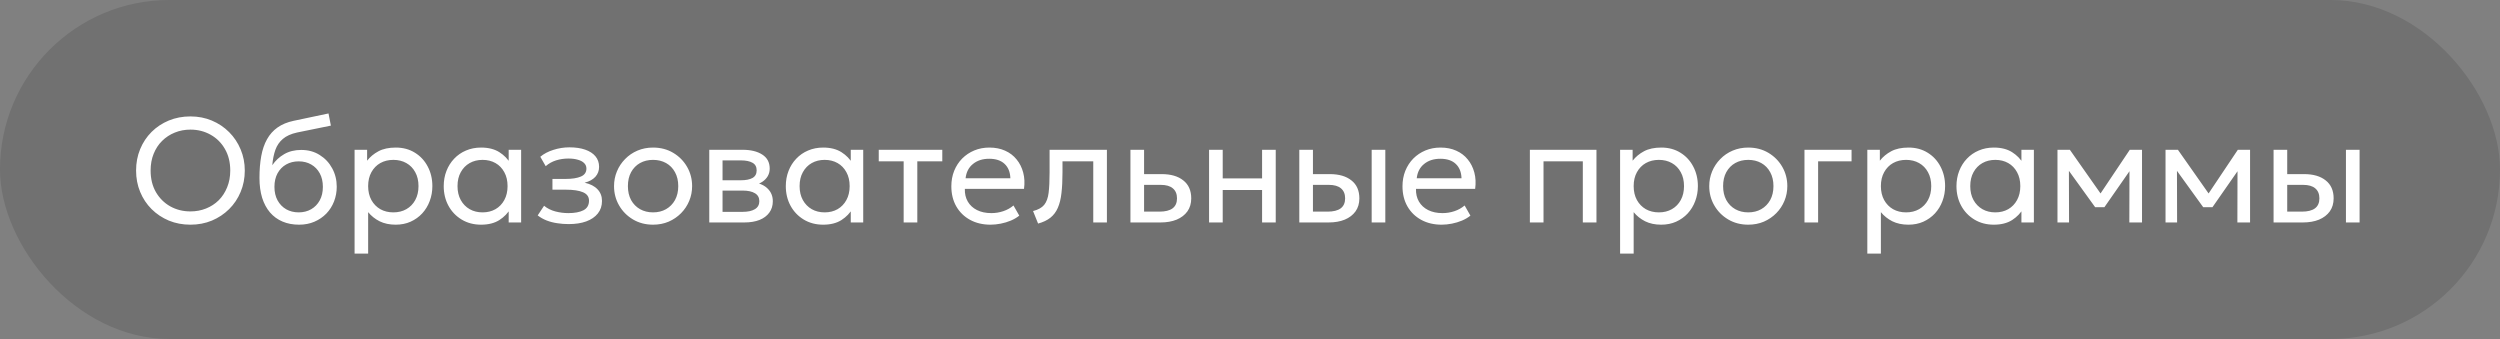 <?xml version="1.0" encoding="UTF-8"?> <svg xmlns="http://www.w3.org/2000/svg" width="236" height="32" viewBox="0 0 236 32" fill="none"><rect x="0" y="0" width="236" height="32" fill="#808080" stroke="none"/><rect width="236" height="32" rx="16" fill="black" fill-opacity="0.12"></rect><path d="M17.977 21.21C17.244 21.21 16.565 21.082 15.94 20.825C15.319 20.564 14.775 20.202 14.309 19.74C13.847 19.278 13.487 18.737 13.231 18.116C12.974 17.495 12.846 16.823 12.846 16.1C12.846 15.372 12.974 14.698 13.231 14.077C13.487 13.456 13.847 12.915 14.309 12.453C14.775 11.991 15.319 11.632 15.94 11.375C16.565 11.118 17.244 10.99 17.977 10.99C18.705 10.99 19.379 11.121 20 11.382C20.62 11.643 21.164 12.007 21.631 12.474C22.097 12.941 22.459 13.484 22.716 14.105C22.977 14.721 23.108 15.386 23.108 16.1C23.108 16.823 22.977 17.495 22.716 18.116C22.459 18.737 22.097 19.278 21.631 19.74C21.164 20.202 20.62 20.564 20 20.825C19.379 21.082 18.705 21.21 17.977 21.21ZM17.977 19.957C18.504 19.957 18.994 19.866 19.447 19.684C19.904 19.502 20.303 19.243 20.644 18.907C20.984 18.566 21.25 18.158 21.442 17.682C21.638 17.206 21.736 16.679 21.736 16.1C21.736 15.321 21.568 14.642 21.232 14.063C20.9 13.484 20.45 13.036 19.881 12.719C19.311 12.397 18.677 12.236 17.977 12.236C17.449 12.236 16.957 12.329 16.5 12.516C16.047 12.698 15.648 12.959 15.303 13.3C14.962 13.636 14.696 14.042 14.505 14.518C14.313 14.989 14.218 15.517 14.218 16.1C14.218 16.875 14.383 17.551 14.715 18.13C15.051 18.709 15.503 19.159 16.073 19.481C16.642 19.798 17.277 19.957 17.977 19.957ZM28.232 21.21C27.653 21.21 27.133 21.112 26.671 20.916C26.209 20.72 25.814 20.433 25.488 20.055C25.166 19.677 24.918 19.215 24.745 18.669C24.578 18.123 24.494 17.5 24.494 16.8C24.494 16.035 24.549 15.346 24.662 14.735C24.773 14.124 24.956 13.594 25.207 13.146C25.459 12.693 25.791 12.322 26.201 12.033C26.617 11.739 27.125 11.529 27.727 11.403L31.011 10.71L31.235 11.858L28.043 12.509C27.473 12.635 27.027 12.836 26.706 13.111C26.384 13.382 26.148 13.725 25.998 14.14C25.849 14.555 25.751 15.041 25.704 15.596C25.998 15.162 26.372 14.814 26.825 14.553C27.282 14.287 27.819 14.154 28.434 14.154C29.097 14.154 29.678 14.313 30.177 14.63C30.681 14.943 31.076 15.363 31.36 15.89C31.645 16.413 31.788 16.991 31.788 17.626C31.788 18.116 31.703 18.578 31.535 19.012C31.367 19.446 31.125 19.829 30.808 20.16C30.49 20.487 30.114 20.743 29.68 20.93C29.247 21.117 28.764 21.21 28.232 21.21ZM28.197 20.048C28.635 20.048 29.027 19.95 29.372 19.754C29.718 19.553 29.988 19.273 30.184 18.914C30.381 18.555 30.479 18.13 30.479 17.64C30.479 17.145 30.381 16.718 30.184 16.359C29.988 16 29.718 15.722 29.372 15.526C29.032 15.33 28.64 15.232 28.197 15.232C27.753 15.232 27.359 15.33 27.014 15.526C26.668 15.722 26.398 16 26.201 16.359C26.006 16.718 25.907 17.145 25.907 17.64C25.907 18.13 26.006 18.555 26.201 18.914C26.398 19.273 26.668 19.553 27.014 19.754C27.359 19.95 27.753 20.048 28.197 20.048ZM33.472 23.94V14.14H34.655V15.169C34.94 14.805 35.297 14.509 35.726 14.28C36.16 14.047 36.706 13.93 37.364 13.93C38.046 13.93 38.645 14.091 39.163 14.413C39.681 14.73 40.085 15.164 40.374 15.715C40.668 16.266 40.815 16.884 40.815 17.57C40.815 18.069 40.731 18.541 40.563 18.984C40.4 19.423 40.164 19.81 39.856 20.146C39.548 20.477 39.182 20.739 38.757 20.93C38.337 21.117 37.868 21.21 37.35 21.21C36.772 21.21 36.265 21.103 35.831 20.888C35.402 20.669 35.043 20.382 34.753 20.027V23.94H33.472ZM37.133 20.048C37.595 20.048 38.004 19.948 38.358 19.747C38.718 19.542 38.998 19.255 39.198 18.886C39.404 18.513 39.506 18.074 39.506 17.57C39.506 17.061 39.404 16.623 39.198 16.254C38.998 15.881 38.718 15.594 38.358 15.393C38.004 15.192 37.595 15.092 37.133 15.092C36.671 15.092 36.261 15.192 35.901 15.393C35.547 15.594 35.267 15.881 35.061 16.254C34.856 16.623 34.753 17.061 34.753 17.57C34.753 18.074 34.856 18.513 35.061 18.886C35.267 19.255 35.547 19.542 35.901 19.747C36.261 19.948 36.671 20.048 37.133 20.048ZM45.415 21.21C44.724 21.21 44.113 21.049 43.581 20.727C43.049 20.405 42.633 19.971 42.335 19.425C42.036 18.874 41.887 18.256 41.887 17.57C41.887 17.057 41.973 16.578 42.146 16.135C42.319 15.692 42.561 15.307 42.874 14.98C43.187 14.649 43.557 14.392 43.987 14.21C44.421 14.023 44.897 13.93 45.415 13.93C46.105 13.93 46.679 14.075 47.137 14.364C47.594 14.653 47.951 15.022 48.208 15.47L48.019 15.75V14.14H49.195V21H48.019V19.39L48.208 19.663C47.951 20.111 47.594 20.482 47.137 20.776C46.679 21.065 46.105 21.21 45.415 21.21ZM45.555 20.048C46.012 20.048 46.418 19.948 46.773 19.747C47.127 19.542 47.405 19.255 47.606 18.886C47.811 18.513 47.914 18.074 47.914 17.57C47.914 17.061 47.811 16.623 47.606 16.254C47.405 15.881 47.127 15.594 46.773 15.393C46.418 15.192 46.012 15.092 45.555 15.092C45.097 15.092 44.691 15.192 44.337 15.393C43.982 15.594 43.702 15.881 43.497 16.254C43.291 16.623 43.189 17.061 43.189 17.57C43.189 18.074 43.291 18.513 43.497 18.886C43.702 19.255 43.982 19.542 44.337 19.747C44.691 19.948 45.097 20.048 45.555 20.048ZM53.691 21.154C53.309 21.154 52.943 21.126 52.593 21.07C52.242 21.019 51.911 20.932 51.599 20.811C51.291 20.69 51.011 20.531 50.758 20.335L51.361 19.425C51.664 19.672 52.016 19.85 52.417 19.957C52.824 20.064 53.234 20.118 53.65 20.118C54.247 20.118 54.721 20.029 55.071 19.852C55.425 19.67 55.602 19.367 55.602 18.942C55.602 18.578 55.416 18.314 55.042 18.151C54.669 17.988 54.128 17.906 53.419 17.906H52.151V16.891H53.391C54.007 16.891 54.487 16.816 54.833 16.667C55.182 16.518 55.358 16.266 55.358 15.911C55.358 15.706 55.285 15.533 55.141 15.393C55.001 15.253 54.802 15.148 54.545 15.078C54.294 15.003 53.997 14.966 53.657 14.966C53.251 14.966 52.861 15.024 52.487 15.141C52.119 15.258 51.794 15.44 51.514 15.687L51.004 14.798C51.34 14.518 51.752 14.301 52.242 14.147C52.737 13.988 53.241 13.909 53.755 13.909C54.328 13.909 54.823 13.981 55.239 14.126C55.658 14.271 55.983 14.481 56.212 14.756C56.44 15.031 56.554 15.363 56.554 15.75C56.554 16.114 56.438 16.427 56.205 16.688C55.971 16.945 55.633 17.131 55.19 17.248C55.721 17.365 56.127 17.572 56.407 17.871C56.688 18.165 56.828 18.531 56.828 18.97C56.828 19.432 56.697 19.826 56.435 20.153C56.174 20.48 55.808 20.729 55.337 20.902C54.87 21.07 54.322 21.154 53.691 21.154ZM61.647 21.21C60.938 21.21 60.305 21.044 59.75 20.713C59.195 20.382 58.758 19.941 58.441 19.39C58.124 18.839 57.965 18.233 57.965 17.57C57.965 17.08 58.056 16.616 58.238 16.177C58.42 15.738 58.677 15.351 59.008 15.015C59.339 14.674 59.729 14.408 60.177 14.217C60.625 14.026 61.115 13.93 61.647 13.93C62.361 13.93 62.996 14.096 63.551 14.427C64.106 14.758 64.543 15.199 64.86 15.75C65.177 16.301 65.336 16.907 65.336 17.57C65.336 18.06 65.245 18.524 65.063 18.963C64.881 19.402 64.624 19.789 64.293 20.125C63.962 20.461 63.572 20.727 63.124 20.923C62.676 21.114 62.184 21.21 61.647 21.21ZM61.647 20.048C62.109 20.048 62.517 19.948 62.872 19.747C63.231 19.542 63.514 19.255 63.719 18.886C63.924 18.513 64.027 18.074 64.027 17.57C64.027 17.061 63.924 16.623 63.719 16.254C63.518 15.881 63.238 15.594 62.879 15.393C62.52 15.192 62.109 15.092 61.647 15.092C61.185 15.092 60.774 15.192 60.415 15.393C60.06 15.594 59.78 15.881 59.575 16.254C59.374 16.623 59.274 17.061 59.274 17.57C59.274 18.074 59.374 18.513 59.575 18.886C59.78 19.255 60.063 19.542 60.422 19.747C60.781 19.948 61.19 20.048 61.647 20.048ZM66.955 21V14.14H70.105C70.87 14.14 71.486 14.289 71.953 14.588C72.424 14.887 72.66 15.33 72.66 15.918C72.66 16.179 72.599 16.415 72.478 16.625C72.356 16.835 72.184 17.015 71.96 17.164C71.736 17.309 71.472 17.416 71.169 17.486L71.148 17.206C71.731 17.299 72.177 17.505 72.485 17.822C72.797 18.135 72.954 18.527 72.954 18.998C72.954 19.413 72.844 19.77 72.625 20.069C72.41 20.368 72.102 20.599 71.701 20.762C71.299 20.921 70.821 21 70.266 21H66.955ZM68.208 19.999H70.091C70.595 19.999 70.984 19.915 71.26 19.747C71.54 19.579 71.68 19.327 71.68 18.991C71.68 18.655 71.542 18.405 71.267 18.242C70.992 18.074 70.6 17.99 70.091 17.99H68.012V17.017H69.93C70.406 17.017 70.775 16.945 71.036 16.8C71.297 16.655 71.428 16.415 71.428 16.079C71.428 15.748 71.297 15.51 71.036 15.365C70.779 15.216 70.41 15.141 69.93 15.141H68.208V19.999ZM77.708 21.21C77.017 21.21 76.406 21.049 75.874 20.727C75.342 20.405 74.926 19.971 74.628 19.425C74.329 18.874 74.18 18.256 74.18 17.57C74.18 17.057 74.266 16.578 74.439 16.135C74.611 15.692 74.854 15.307 75.167 14.98C75.479 14.649 75.85 14.392 76.28 14.21C76.714 14.023 77.19 13.93 77.708 13.93C78.398 13.93 78.972 14.075 79.43 14.364C79.887 14.653 80.244 15.022 80.501 15.47L80.312 15.75V14.14H81.488V21H80.312V19.39L80.501 19.663C80.244 20.111 79.887 20.482 79.43 20.776C78.972 21.065 78.398 21.21 77.708 21.21ZM77.848 20.048C78.305 20.048 78.711 19.948 79.066 19.747C79.42 19.542 79.698 19.255 79.899 18.886C80.104 18.513 80.207 18.074 80.207 17.57C80.207 17.061 80.104 16.623 79.899 16.254C79.698 15.881 79.42 15.594 79.066 15.393C78.711 15.192 78.305 15.092 77.848 15.092C77.39 15.092 76.984 15.192 76.63 15.393C76.275 15.594 75.995 15.881 75.79 16.254C75.584 16.623 75.482 17.061 75.482 17.57C75.482 18.074 75.584 18.513 75.79 18.886C75.995 19.255 76.275 19.542 76.63 19.747C76.984 19.948 77.39 20.048 77.848 20.048ZM85.305 21V15.232H82.954V14.14H88.953V15.232H86.594V21H85.305ZM93.503 21.21C92.775 21.21 92.133 21.058 91.578 20.755C91.022 20.452 90.588 20.029 90.276 19.488C89.963 18.942 89.807 18.307 89.807 17.584C89.807 17.061 89.895 16.576 90.073 16.128C90.255 15.68 90.507 15.293 90.829 14.966C91.155 14.639 91.536 14.385 91.97 14.203C92.408 14.021 92.884 13.93 93.398 13.93C93.953 13.93 94.448 14.028 94.882 14.224C95.32 14.42 95.682 14.695 95.967 15.05C96.256 15.4 96.464 15.813 96.59 16.289C96.716 16.76 96.741 17.274 96.667 17.829H91.081C91.067 18.286 91.16 18.688 91.361 19.033C91.561 19.374 91.851 19.64 92.229 19.831C92.611 20.022 93.064 20.118 93.587 20.118C93.969 20.118 94.343 20.057 94.707 19.936C95.071 19.815 95.393 19.635 95.673 19.397L96.219 20.356C95.995 20.538 95.729 20.694 95.421 20.825C95.117 20.951 94.8 21.047 94.469 21.112C94.137 21.177 93.815 21.21 93.503 21.21ZM91.151 16.828H95.379C95.36 16.249 95.18 15.799 94.84 15.477C94.499 15.15 94.011 14.987 93.377 14.987C92.761 14.987 92.252 15.15 91.851 15.477C91.449 15.799 91.216 16.249 91.151 16.828ZM97.996 21.105L97.52 19.922C98 19.801 98.35 19.607 98.57 19.341C98.789 19.07 98.929 18.69 98.99 18.2C99.05 17.71 99.081 17.073 99.081 16.289V14.14H104.492V21H103.204V15.232H100.299V16.289C100.299 17.036 100.266 17.684 100.201 18.235C100.14 18.781 100.026 19.243 99.858 19.621C99.694 19.999 99.461 20.309 99.158 20.552C98.859 20.79 98.472 20.974 97.996 21.105ZM106.713 21V14.14H108.001V19.978H109.443C109.998 19.978 110.413 19.875 110.689 19.67C110.969 19.46 111.109 19.145 111.109 18.725C111.109 18.314 110.978 17.999 110.717 17.78C110.46 17.561 110.077 17.451 109.569 17.451H107.798V16.436H109.66C110.528 16.436 111.209 16.634 111.704 17.031C112.203 17.423 112.453 17.988 112.453 18.725C112.453 19.206 112.331 19.616 112.089 19.957C111.846 20.293 111.508 20.552 111.074 20.734C110.64 20.911 110.133 21 109.555 21H106.713ZM114.136 21V14.14H115.424V16.842H119.141V14.14H120.429V21H119.141V17.934H115.424V21H114.136ZM122.654 21V14.14H123.942V19.978H125.314C125.869 19.978 126.285 19.875 126.56 19.67C126.84 19.46 126.98 19.145 126.98 18.725C126.98 18.314 126.849 17.999 126.588 17.78C126.331 17.561 125.949 17.451 125.44 17.451H123.739V16.436H125.531C126.399 16.436 127.08 16.634 127.575 17.031C128.074 17.423 128.324 17.988 128.324 18.725C128.324 19.206 128.203 19.616 127.96 19.957C127.717 20.293 127.379 20.552 126.945 20.734C126.511 20.911 126.005 21 125.426 21H122.654ZM129.486 21V14.14H130.774V21H129.486ZM136.091 21.21C135.363 21.21 134.721 21.058 134.166 20.755C133.61 20.452 133.176 20.029 132.864 19.488C132.551 18.942 132.395 18.307 132.395 17.584C132.395 17.061 132.483 16.576 132.661 16.128C132.843 15.68 133.095 15.293 133.417 14.966C133.743 14.639 134.124 14.385 134.558 14.203C134.996 14.021 135.472 13.93 135.986 13.93C136.541 13.93 137.036 14.028 137.47 14.224C137.908 14.42 138.27 14.695 138.555 15.05C138.844 15.4 139.052 15.813 139.178 16.289C139.304 16.76 139.329 17.274 139.255 17.829H133.669C133.655 18.286 133.748 18.688 133.949 19.033C134.149 19.374 134.439 19.64 134.817 19.831C135.199 20.022 135.652 20.118 136.175 20.118C136.557 20.118 136.931 20.057 137.295 19.936C137.659 19.815 137.981 19.635 138.261 19.397L138.807 20.356C138.583 20.538 138.317 20.694 138.009 20.825C137.705 20.951 137.388 21.047 137.057 21.112C136.725 21.177 136.403 21.21 136.091 21.21ZM133.739 16.828H137.967C137.948 16.249 137.768 15.799 137.428 15.477C137.087 15.15 136.599 14.987 135.965 14.987C135.349 14.987 134.84 15.15 134.439 15.477C134.037 15.799 133.804 16.249 133.739 16.828ZM144.42 21V14.14H150.706V21H149.418V15.232H145.708V21H144.42ZM152.937 23.94V14.14H154.12V15.169C154.405 14.805 154.762 14.509 155.191 14.28C155.625 14.047 156.171 13.93 156.829 13.93C157.511 13.93 158.11 14.091 158.628 14.413C159.146 14.73 159.55 15.164 159.839 15.715C160.133 16.266 160.28 16.884 160.28 17.57C160.28 18.069 160.196 18.541 160.028 18.984C159.865 19.423 159.629 19.81 159.321 20.146C159.013 20.477 158.647 20.739 158.222 20.93C157.802 21.117 157.333 21.21 156.815 21.21C156.237 21.21 155.73 21.103 155.296 20.888C154.867 20.669 154.508 20.382 154.218 20.027V23.94H152.937ZM156.598 20.048C157.06 20.048 157.469 19.948 157.823 19.747C158.183 19.542 158.463 19.255 158.663 18.886C158.869 18.513 158.971 18.074 158.971 17.57C158.971 17.061 158.869 16.623 158.663 16.254C158.463 15.881 158.183 15.594 157.823 15.393C157.469 15.192 157.06 15.092 156.598 15.092C156.136 15.092 155.726 15.192 155.366 15.393C155.012 15.594 154.732 15.881 154.526 16.254C154.321 16.623 154.218 17.061 154.218 17.57C154.218 18.074 154.321 18.513 154.526 18.886C154.732 19.255 155.012 19.542 155.366 19.747C155.726 19.948 156.136 20.048 156.598 20.048ZM165.034 21.21C164.324 21.21 163.692 21.044 163.137 20.713C162.581 20.382 162.145 19.941 161.828 19.39C161.51 18.839 161.352 18.233 161.352 17.57C161.352 17.08 161.443 16.616 161.625 16.177C161.807 15.738 162.063 15.351 162.395 15.015C162.726 14.674 163.116 14.408 163.564 14.217C164.012 14.026 164.502 13.93 165.034 13.93C165.748 13.93 166.382 14.096 166.938 14.427C167.493 14.758 167.929 15.199 168.247 15.75C168.564 16.301 168.723 16.907 168.723 17.57C168.723 18.06 168.632 18.524 168.45 18.963C168.268 19.402 168.011 19.789 167.68 20.125C167.348 20.461 166.959 20.727 166.511 20.923C166.063 21.114 165.57 21.21 165.034 21.21ZM165.034 20.048C165.496 20.048 165.904 19.948 166.259 19.747C166.618 19.542 166.9 19.255 167.106 18.886C167.311 18.513 167.414 18.074 167.414 17.57C167.414 17.061 167.311 16.623 167.106 16.254C166.905 15.881 166.625 15.594 166.266 15.393C165.906 15.192 165.496 15.092 165.034 15.092C164.572 15.092 164.161 15.192 163.802 15.393C163.447 15.594 163.167 15.881 162.962 16.254C162.761 16.623 162.661 17.061 162.661 17.57C162.661 18.074 162.761 18.513 162.962 18.886C163.167 19.255 163.449 19.542 163.809 19.747C164.168 19.948 164.576 20.048 165.034 20.048ZM170.342 21V14.14H174.787V15.232H171.63V21H170.342ZM176.275 23.94V14.14H177.458V15.169C177.743 14.805 178.1 14.509 178.529 14.28C178.963 14.047 179.509 13.93 180.167 13.93C180.848 13.93 181.448 14.091 181.966 14.413C182.484 14.73 182.888 15.164 183.177 15.715C183.471 16.266 183.618 16.884 183.618 17.57C183.618 18.069 183.534 18.541 183.366 18.984C183.203 19.423 182.967 19.81 182.659 20.146C182.351 20.477 181.985 20.739 181.56 20.93C181.14 21.117 180.671 21.21 180.153 21.21C179.574 21.21 179.068 21.103 178.634 20.888C178.205 20.669 177.845 20.382 177.556 20.027V23.94H176.275ZM179.936 20.048C180.398 20.048 180.806 19.948 181.161 19.747C181.52 19.542 181.8 19.255 182.001 18.886C182.206 18.513 182.309 18.074 182.309 17.57C182.309 17.061 182.206 16.623 182.001 16.254C181.8 15.881 181.52 15.594 181.161 15.393C180.806 15.192 180.398 15.092 179.936 15.092C179.474 15.092 179.063 15.192 178.704 15.393C178.349 15.594 178.069 15.881 177.864 16.254C177.659 16.623 177.556 17.061 177.556 17.57C177.556 18.074 177.659 18.513 177.864 18.886C178.069 19.255 178.349 19.542 178.704 19.747C179.063 19.948 179.474 20.048 179.936 20.048ZM188.218 21.21C187.527 21.21 186.916 21.049 186.384 20.727C185.852 20.405 185.436 19.971 185.138 19.425C184.839 18.874 184.69 18.256 184.69 17.57C184.69 17.057 184.776 16.578 184.949 16.135C185.121 15.692 185.364 15.307 185.677 14.98C185.989 14.649 186.36 14.392 186.79 14.21C187.224 14.023 187.7 13.93 188.218 13.93C188.908 13.93 189.482 14.075 189.94 14.364C190.397 14.653 190.754 15.022 191.011 15.47L190.822 15.75V14.14H191.998V21H190.822V19.39L191.011 19.663C190.754 20.111 190.397 20.482 189.94 20.776C189.482 21.065 188.908 21.21 188.218 21.21ZM188.358 20.048C188.815 20.048 189.221 19.948 189.576 19.747C189.93 19.542 190.208 19.255 190.409 18.886C190.614 18.513 190.717 18.074 190.717 17.57C190.717 17.061 190.614 16.623 190.409 16.254C190.208 15.881 189.93 15.594 189.576 15.393C189.221 15.192 188.815 15.092 188.358 15.092C187.9 15.092 187.494 15.192 187.14 15.393C186.785 15.594 186.505 15.881 186.3 16.254C186.094 16.623 185.992 17.061 185.992 17.57C185.992 18.074 186.094 18.513 186.3 18.886C186.505 19.255 186.785 19.542 187.14 19.747C187.494 19.948 187.9 20.048 188.358 20.048ZM194.226 21V14.14H195.353H195.395L198.573 18.662L198.013 18.676L201.051 14.14H202.206V21H201.009L201.023 15.715L201.261 15.82L198.657 19.558H197.782L195.073 15.806L195.304 15.701L195.318 21H194.226ZM204.426 21V14.14H205.553H205.595L208.773 18.662L208.213 18.676L211.251 14.14H212.406V21H211.209L211.222 15.715L211.461 15.82L208.857 19.558H207.982L205.273 15.806L205.504 15.701L205.518 21H204.426ZM214.625 21V14.14H215.913V19.978H217.285C217.84 19.978 218.255 19.875 218.531 19.67C218.811 19.46 218.951 19.145 218.951 18.725C218.951 18.314 218.82 17.999 218.559 17.78C218.302 17.561 217.919 17.451 217.411 17.451H215.71V16.436H217.502C218.37 16.436 219.051 16.634 219.546 17.031C220.045 17.423 220.295 17.988 220.295 18.725C220.295 19.206 220.173 19.616 219.931 19.957C219.688 20.293 219.35 20.552 218.916 20.734C218.482 20.911 217.975 21 217.397 21H214.625ZM221.457 21V14.14H222.745V21H221.457Z" fill="white"></path></svg> 
